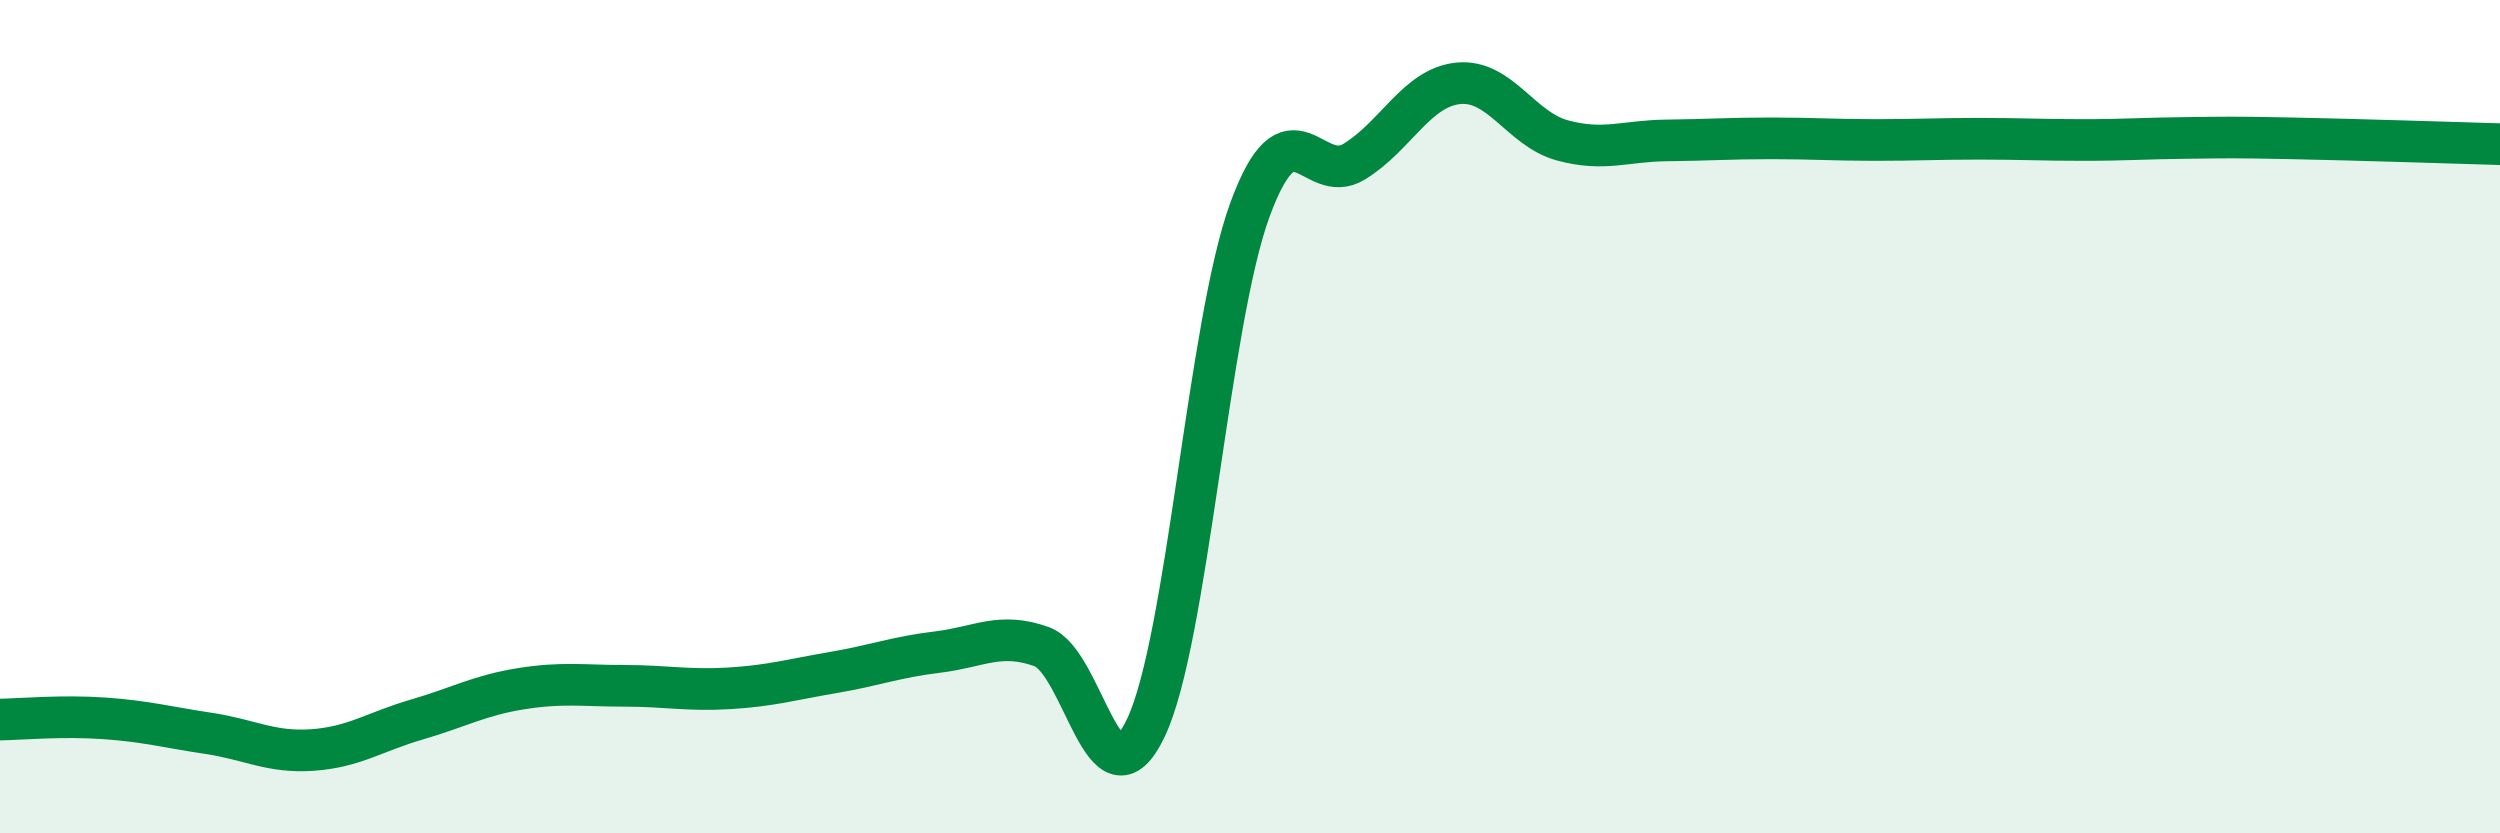 
    <svg width="60" height="20" viewBox="0 0 60 20" xmlns="http://www.w3.org/2000/svg">
      <path
        d="M 0,17.27 C 0.5,17.26 1.5,17.17 2.5,17.24 C 3.5,17.31 4,17.45 5,17.6 C 6,17.75 6.5,18.07 7.5,18 C 8.5,17.93 9,17.56 10,17.27 C 11,16.98 11.5,16.69 12.5,16.53 C 13.5,16.37 14,16.46 15,16.46 C 16,16.46 16.5,16.58 17.5,16.52 C 18.5,16.46 19,16.31 20,16.14 C 21,15.97 21.5,15.77 22.5,15.65 C 23.5,15.53 24,15.16 25,15.52 C 26,15.88 26.5,19.57 27.5,17.47 C 28.5,15.37 29,7.75 30,5.03 C 31,2.31 31.5,4.49 32.5,3.88 C 33.5,3.27 34,2.1 35,2 C 36,1.9 36.5,3.1 37.5,3.37 C 38.5,3.64 39,3.38 40,3.37 C 41,3.36 41.5,3.32 42.5,3.32 C 43.5,3.32 44,3.36 45,3.36 C 46,3.36 46.5,3.33 47.5,3.33 C 48.5,3.33 49,3.36 50,3.36 C 51,3.36 51.5,3.32 52.5,3.31 C 53.5,3.3 53.5,3.29 55,3.32 C 56.5,3.35 59,3.43 60,3.46L60 20L0 20Z"
        fill="#008740"
        opacity="0.1"
        stroke-linecap="round"
        stroke-linejoin="round"
      />
      <path
        d="M 0,17.27 C 0.5,17.26 1.5,17.17 2.5,17.24 C 3.5,17.31 4,17.45 5,17.6 C 6,17.75 6.5,18.07 7.5,18 C 8.5,17.93 9,17.56 10,17.27 C 11,16.98 11.5,16.69 12.5,16.53 C 13.5,16.37 14,16.46 15,16.46 C 16,16.46 16.5,16.58 17.5,16.52 C 18.5,16.46 19,16.31 20,16.14 C 21,15.97 21.5,15.77 22.5,15.65 C 23.5,15.53 24,15.16 25,15.52 C 26,15.88 26.5,19.57 27.5,17.47 C 28.5,15.37 29,7.75 30,5.03 C 31,2.31 31.5,4.49 32.5,3.88 C 33.5,3.27 34,2.1 35,2 C 36,1.9 36.5,3.1 37.5,3.37 C 38.5,3.64 39,3.38 40,3.37 C 41,3.36 41.5,3.32 42.5,3.32 C 43.5,3.32 44,3.36 45,3.36 C 46,3.36 46.5,3.33 47.5,3.33 C 48.5,3.33 49,3.36 50,3.36 C 51,3.36 51.5,3.32 52.5,3.31 C 53.5,3.3 53.5,3.29 55,3.32 C 56.5,3.35 59,3.43 60,3.46"
        stroke="#008740"
        stroke-width="1"
        fill="none"
        stroke-linecap="round"
        stroke-linejoin="round"
      />
    </svg>
  